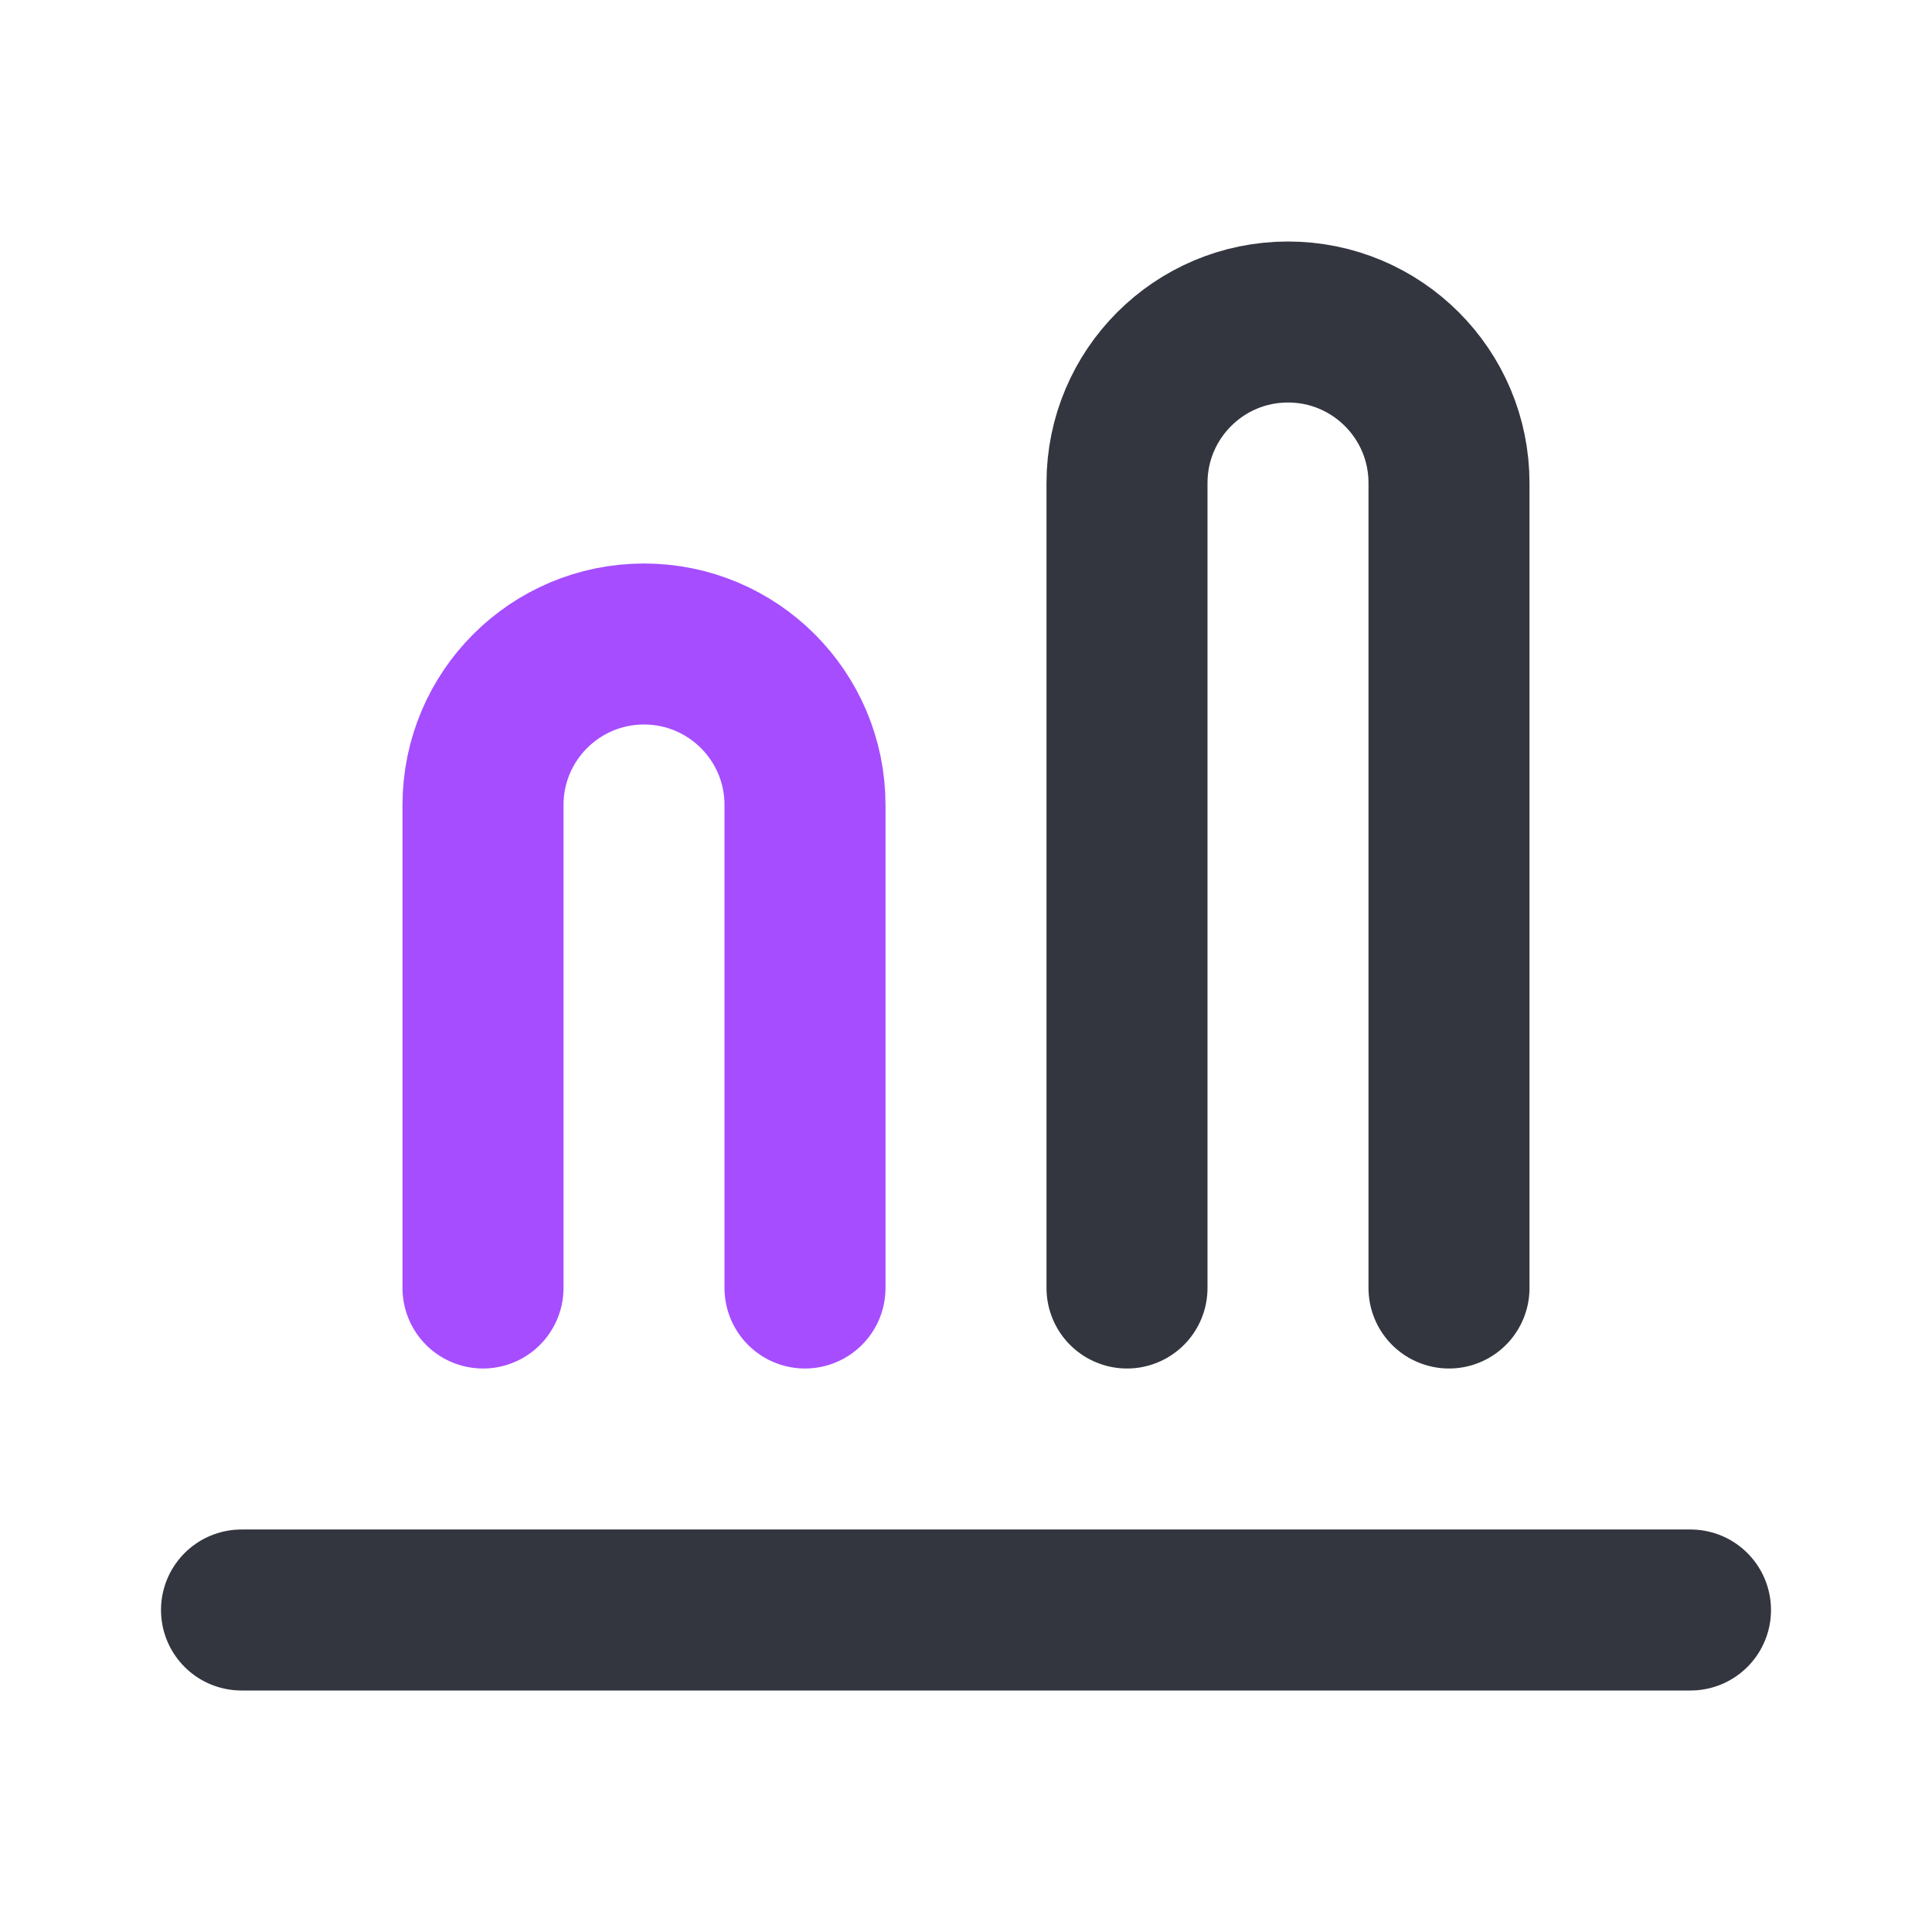 <?xml version="1.0" encoding="UTF-8"?>
<svg xmlns="http://www.w3.org/2000/svg" width="183" height="183" viewBox="0 0 183 183" fill="none">
  <path d="M160.125 152.5H22.875" stroke="#33363F" stroke-width="15.25" stroke-linecap="round"></path>
  <path d="M76.25 122V76.25C76.25 67.828 69.422 61 61 61V61C52.578 61 45.75 67.828 45.75 76.25V122" stroke="#A64DFF" stroke-width="15.25" stroke-linecap="round"></path>
  <path d="M137.25 122V45.75C137.25 37.328 130.422 30.5 122 30.5V30.5C113.578 30.5 106.75 37.328 106.75 45.75V122" stroke="#33363F" stroke-width="15.25" stroke-linecap="round"></path>
</svg>
